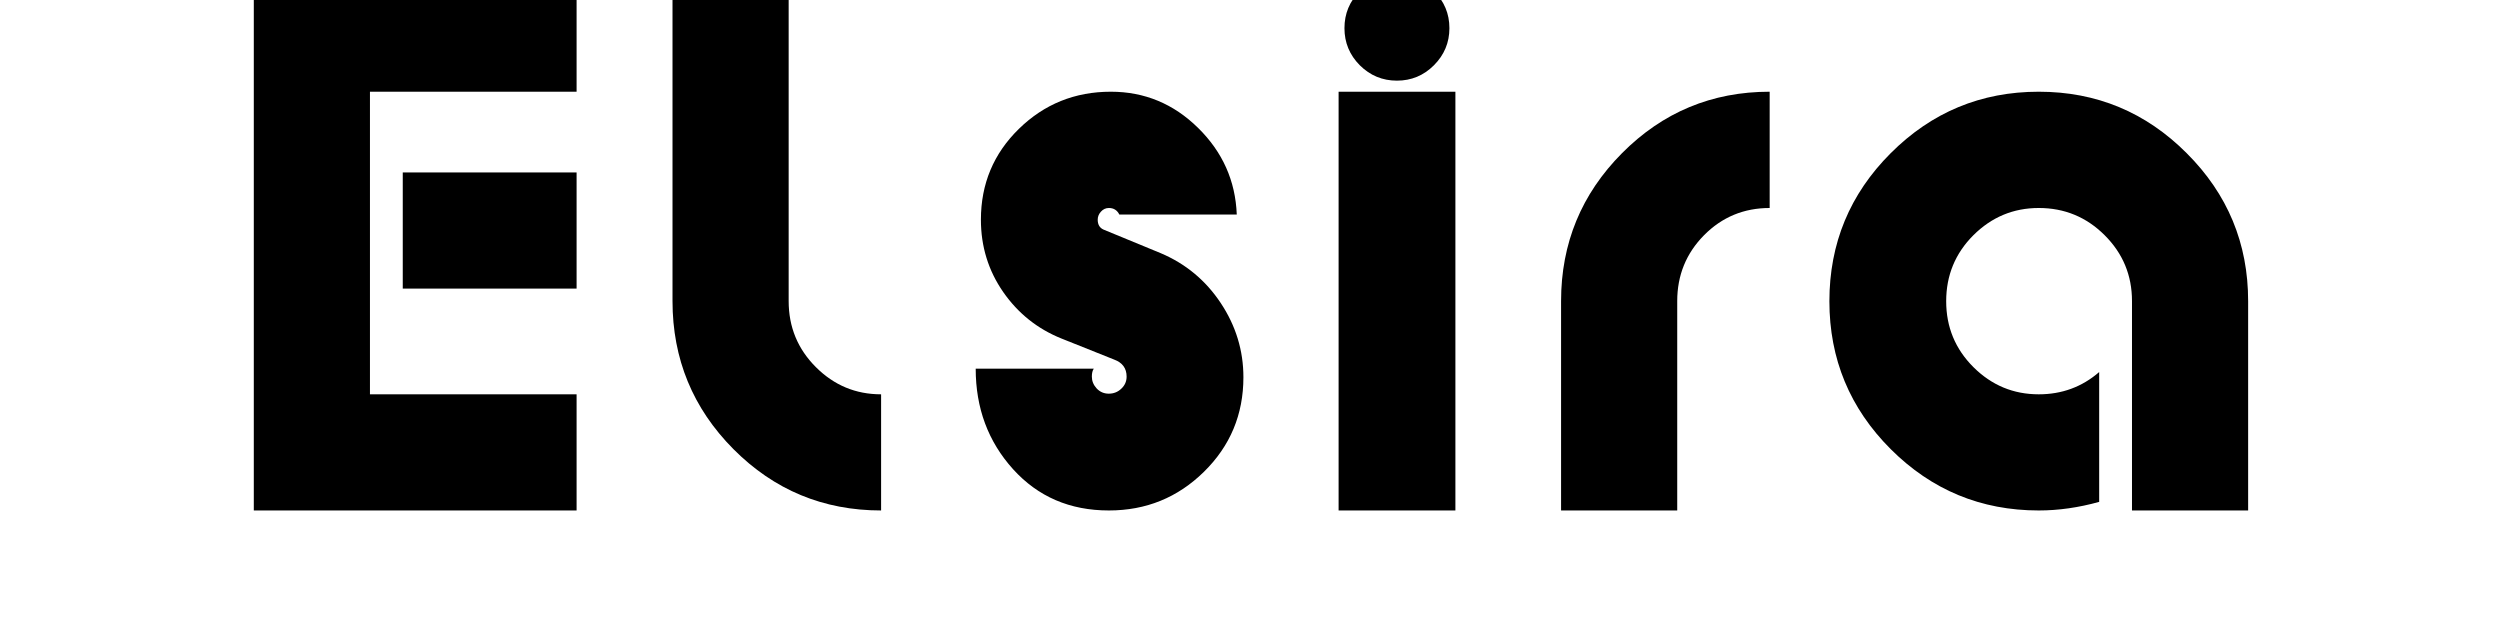<svg version="1.0" preserveAspectRatio="xMidYMid meet" height="100" viewBox="0 0 300 75" zoomAndPan="magnify" width="400" xmlns:xlink="http://www.w3.org/1999/xlink" xmlns="http://www.w3.org/2000/svg"><defs><g></g></defs><g fill-opacity="1" fill="#000000"><g transform="translate(27.222, 61.256)"><g><path d="M 3.234 -64.188 L 41.969 -64.188 L 41.969 -50.25 L 17.172 -50.25 L 17.172 -13.938 L 41.969 -13.938 L 41.969 0 L 3.234 0 Z M 21.109 -40.562 L 41.969 -40.562 L 41.969 -26.625 L 21.109 -26.625 Z M 21.109 -40.562"></path></g></g></g><g fill-opacity="1" fill="#000000"><g transform="translate(77.701, 61.256)"><g><path d="M 3 -25.125 L 3 -64.188 L 16.938 -64.188 L 16.938 -25.125 C 16.938 -22.02 18.023 -19.379 20.203 -17.203 C 22.379 -15.023 24.988 -13.938 28.031 -13.938 L 28.031 0 C 21.102 0 15.195 -2.453 10.312 -7.359 C 5.438 -12.266 3 -18.188 3 -25.125 Z M 3 -25.125"></path></g></g></g><g fill-opacity="1" fill="#000000"><g transform="translate(114.084, 61.256)"><g><path d="M 18.984 0 C 14.305 0 10.473 -1.648 7.484 -4.953 C 4.492 -8.266 3 -12.285 3 -17.016 L 17.172 -17.016 C 17.016 -16.797 16.938 -16.477 16.938 -16.062 C 16.938 -15.539 17.129 -15.066 17.516 -14.641 C 17.91 -14.223 18.395 -14.016 18.969 -14.016 C 19.551 -14.016 20.051 -14.211 20.469 -14.609 C 20.895 -15.004 21.109 -15.488 21.109 -16.062 C 21.109 -17.062 20.609 -17.742 19.609 -18.109 L 13.312 -20.625 C 10.426 -21.781 8.086 -23.645 6.297 -26.219 C 4.516 -28.789 3.625 -31.68 3.625 -34.891 C 3.625 -39.191 5.145 -42.828 8.188 -45.797 C 11.227 -48.766 14.906 -50.25 19.219 -50.25 C 23.258 -50.25 26.75 -48.801 29.688 -45.906 C 32.625 -43.02 34.172 -39.555 34.328 -35.516 L 20.234 -35.516 C 19.973 -36.035 19.555 -36.297 18.984 -36.297 C 18.609 -36.297 18.289 -36.148 18.031 -35.859 C 17.77 -35.578 17.641 -35.254 17.641 -34.891 C 17.641 -34.305 17.875 -33.91 18.344 -33.703 L 25.203 -30.875 C 28.191 -29.613 30.594 -27.617 32.406 -24.891 C 34.219 -22.16 35.125 -19.191 35.125 -15.984 C 35.125 -11.523 33.547 -7.742 30.391 -4.641 C 27.242 -1.547 23.441 0 18.984 0 Z M 18.984 0"></path></g></g></g><g fill-opacity="1" fill="#000000"><g transform="translate(157.632, 61.256)"><g><path d="M 3 -50.25 L 17.016 -50.25 L 17.016 0 L 3 0 Z M 5.547 -62.328 C 6.785 -63.566 8.27 -64.188 10 -64.188 C 11.727 -64.188 13.207 -63.566 14.438 -62.328 C 15.676 -61.098 16.297 -59.613 16.297 -57.875 C 16.297 -56.145 15.676 -54.66 14.438 -53.422 C 13.207 -52.191 11.727 -51.578 10 -51.578 C 8.27 -51.578 6.785 -52.191 5.547 -53.422 C 4.316 -54.66 3.703 -56.145 3.703 -57.875 C 3.703 -59.613 4.316 -61.098 5.547 -62.328 Z M 5.547 -62.328"></path></g></g></g><g fill-opacity="1" fill="#000000"><g transform="translate(184.329, 61.256)"><g><path d="M 3 -25.125 C 3 -32.051 5.438 -37.969 10.312 -42.875 C 15.195 -47.789 21.102 -50.25 28.031 -50.25 L 28.031 -36.297 C 24.938 -36.297 22.312 -35.207 20.156 -33.031 C 18.008 -30.852 16.938 -28.219 16.938 -25.125 L 16.938 0 L 3 0 Z M 3 -25.125"></path></g></g></g><g fill-opacity="1" fill="#000000"><g transform="translate(217.089, 61.256)"><g><path d="M 9.797 -42.875 C 14.711 -47.789 20.633 -50.25 27.562 -50.25 C 34.488 -50.25 40.406 -47.789 45.312 -42.875 C 50.227 -37.969 52.688 -32.051 52.688 -25.125 L 52.688 0 L 38.75 0 L 38.75 -25.125 C 38.75 -28.219 37.656 -30.852 35.469 -33.031 C 33.289 -35.207 30.656 -36.297 27.562 -36.297 C 24.52 -36.297 21.906 -35.207 19.719 -33.031 C 17.539 -30.852 16.453 -28.211 16.453 -25.109 C 16.453 -22.016 17.539 -19.379 19.719 -17.203 C 21.906 -15.023 24.52 -13.938 27.562 -13.938 C 30.344 -13.938 32.758 -14.828 34.812 -16.609 L 34.812 -1.031 C 32.344 -0.344 29.926 0 27.562 0 C 20.633 0 14.711 -2.453 9.797 -7.359 C 4.891 -12.266 2.438 -18.18 2.438 -25.109 C 2.438 -32.047 4.891 -37.969 9.797 -42.875 Z M 9.797 -42.875"></path></g></g></g></svg>